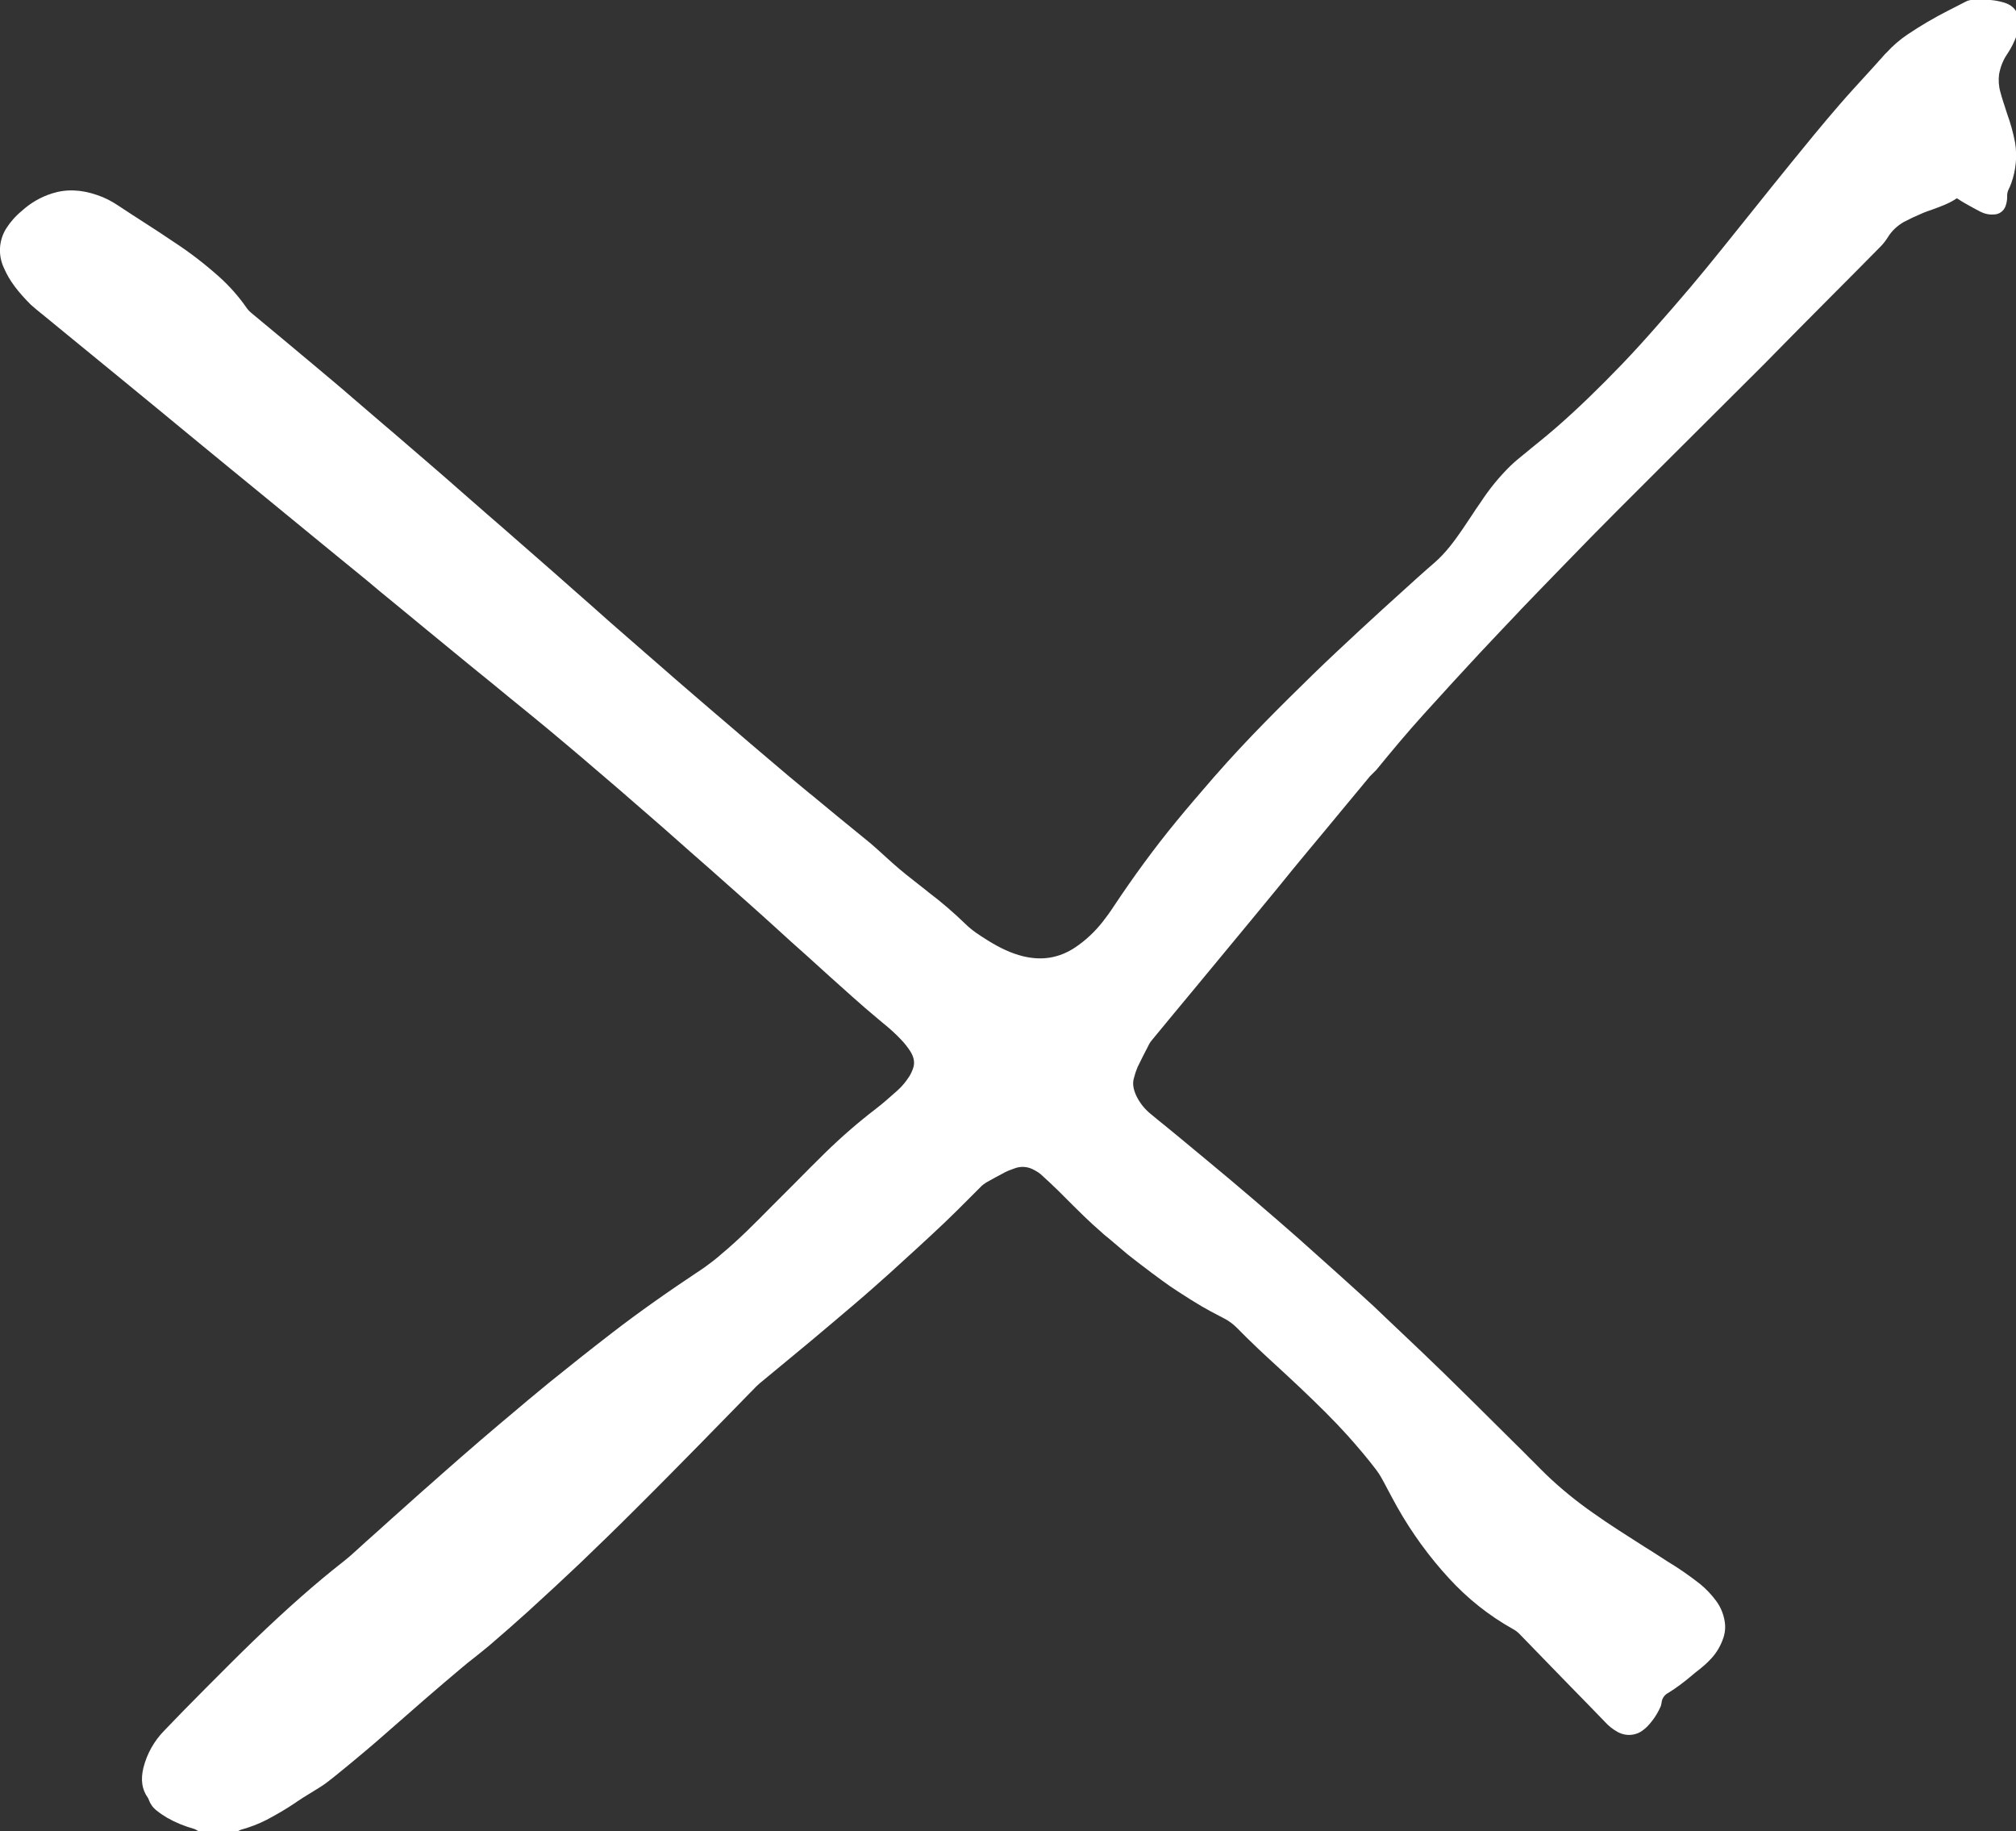 <?xml version="1.0" encoding="utf-8"?>
<!-- Generator: Adobe Illustrator 25.2.0, SVG Export Plug-In . SVG Version: 6.00 Build 0)  -->
<svg version="1.1" id="Ebene_1" xmlns="http://www.w3.org/2000/svg" xmlns:xlink="http://www.w3.org/1999/xlink" x="0px" y="0px"
	 viewBox="0 0 1072.8 974.2" style="enable-background:new 0 0 1072.8 974.2;" xml:space="preserve">
<rect x="0" y="0" width="1072.8" height="974.2" fill="#333333" stroke="none"/>
<style type="text/css">
	.st0{fill:#FFFFFF;}
</style>
<path class="st0" d="M125.6,974.2h-19.8l-0.5-0.2c-0.3-0.1-0.6-0.3-0.9-0.5c-0.5-0.3-0.9-0.5-1.4-0.6c-4.9-1.4-9.6-3.3-14-5.8
	c-2-1.2-4-2.5-5.8-4c-1.9-1.5-3.3-3.5-4.1-5.8c-0.1-0.4-0.3-0.7-0.5-1c-3.1-4.4-3.8-9.5-2.3-15.8c1.9-7.5,5.7-14.3,11.1-19.8
	c6.9-7.2,14.2-14.7,21.7-22.2l1.6-1.6c7.9-7.9,16-16.1,24.2-24c18-17.3,33.2-30.7,47.9-42.2c2.9-2.3,5.7-4.8,8.4-7.3
	c1.1-1,2.3-2.1,3.4-3.1c4.5-4,9-8,13.5-12.1c5.6-5,11.2-10,16.8-15l2.3-2c5.8-5.1,11.8-10.5,17.7-15.6c7.3-6.4,14.7-12.7,22-18.9
	l3-2.5c7.3-6.2,14.8-12.5,22.4-18.7c11-8.9,22.1-17.7,33-26.1c14.6-11.3,30.7-22.6,49.1-34.8c2.8-2,5.6-4.1,8.2-6.3l1-0.9
	c9.8-8.1,18.8-17.3,27.6-26.2c1.5-1.5,3-3,4.5-4.5c2.5-2.5,5-5,7.5-7.5c5.2-5.3,10.7-10.8,16.1-16.1c8.5-8.3,17.5-16.1,26.9-23.3
	c3.8-2.9,7.3-6.1,11.3-9.6c2.5-2.2,4.6-4.8,6.4-7.6c0.8-1.3,1.5-2.8,2-4.3c1-2.8,0.5-5.7-1.3-8.7c-1.4-2.2-3-4.3-4.8-6.2
	c-3.1-3.3-6.4-6.3-9.9-9.1c-0.8-0.7-1.6-1.3-2.4-2c-5.1-4.3-9.7-8.2-13.9-12c-8.1-7.2-16.2-14.5-24.1-21.7l-8.4-7.5
	c-2.6-2.4-5.2-4.7-7.8-7.1c-5-4.5-9.9-9-14.9-13.4c-6.8-6-13.6-12.1-20.4-18.1l-10.6-9.3c-4.8-4.3-9.8-8.7-14.7-13
	c-7.6-6.6-15.2-13.2-23.6-20.5c-5.8-5-10.6-9.1-15.2-13l-3.6-3.1c-6.4-5.4-13-11-19.5-16.4c-6.7-5.5-13.5-11.1-20.2-16.5
	c-2.6-2.2-5.3-4.3-7.9-6.5l-12.2-9.9c-7.8-6.4-15.6-12.8-23.4-19.2c-5.8-4.8-11.7-9.6-17.5-14.4c-4.9-4-9.8-8-14.6-12.1
	c-4.9-4-9.8-8-14.7-12c-4.4-3.6-8.8-7.2-13.2-10.8c-5-4.1-10-8.2-15-12.3c-4.3-3.5-8.5-7-12.8-10.5c-5.5-4.5-11-9-16.5-13.5
	c-6.7-5.5-13.4-11-20.1-16.5c-6.1-5-12.1-10-18.2-15c-7.1-5.8-14.1-11.6-21.2-17.4c-8.1-6.6-16.1-13.2-24.2-19.8
	c-5-4.1-10-8.2-15-12.3c-0.7-0.6-1.4-1.1-2.1-1.7c-1.9-1.5-3.8-3.1-5.7-4.8C9.5,155.2,5,149.3,2.2,142.8c-3.3-6.8-2.9-14.7,1-21.1
	c2.3-3.6,5.1-6.8,8.4-9.5c4.6-4.2,10.1-7.4,16.1-9.3c7.6-2.4,15.5-2.1,24.1,0.9c3.9,1.3,7.6,3.2,11,5.5c4.8,3.2,9.8,6.4,14.6,9.5
	c5,3.2,10.2,6.6,15.2,10c8.6,5.6,16.7,11.9,24.3,18.7c5.3,4.8,10.1,10.2,14.2,16.1c0.8,1.2,1.8,2.2,2.9,3.1
	c10.1,8.4,20.4,16.9,30.5,25.4c8.7,7.3,16.4,13.7,23.4,19.8c5.4,4.6,10.9,9.4,16.2,13.9l5.3,4.5c7.2,6.2,14.5,12.5,21.7,18.7
	c4.2,3.6,8.3,7.2,12.5,10.9l6.4,5.6c5.9,5.2,11.8,10.3,17.8,15.5c3.2,2.8,6.4,5.6,9.6,8.4l9.5,8.3c6.4,5.6,12.8,11.2,19.2,16.9
	c2.8,2.4,5.5,4.9,8.3,7.3c3.6,3.2,7.1,6.3,10.7,9.5c6,5.2,12,10.5,18,15.7l10,8.7c4.3,3.8,8.6,7.5,12.9,11.2
	c7.5,6.5,15,12.9,22.5,19.3l2.1,1.8c6,5.2,12.3,10.5,18.4,15.7c6.8,5.8,14.1,12,21.7,18.2l1.4,1.1c9,7.4,18.2,15.1,27.4,22.5
	c4.7,3.7,9.1,7.8,13.4,11.7l2,1.8c4.9,4.4,10.2,8.5,15.3,12.5c1.3,1,2.6,2,3.9,3.1c6.9,5.2,13.5,10.9,19.7,16.9
	c3.3,3.3,7.5,6,11.5,8.5c7,4.4,13,7.1,19,8.6c10.2,2.5,19.3,1,27.9-4.7c5.5-3.7,10.4-8.3,14.5-13.5c2.1-2.7,4.1-5.4,5.9-8.2
	c10.5-15.8,21.6-31,33.1-45c6.6-8.1,13.6-16.1,20.3-23.9l0.9-1c16.7-19.1,34.7-36.9,51.8-53.6c8.6-8.4,17.5-16.6,25-23.6
	c8-7.4,16.1-14.8,24-21.9l6.3-5.7c3.2-2.9,6.3-5.6,9.3-8.2c6-5.2,10.6-11.5,14.8-17.6c1.6-2.4,3.2-4.8,4.9-7.3c1.6-2.5,3.3-5,5-7.4
	c4.5-6.9,9.8-13.4,15.7-19.2c2.3-2.2,4.8-4.3,7.2-6.2l1-0.8c2-1.7,4.1-3.4,6.1-5c3.4-2.8,6.9-5.6,10.3-8.6
	c11.1-9.7,22.5-20.7,34.9-33.6c6.7-7,13.1-14.1,17.9-19.6c5.9-6.6,11.8-13.5,18.3-21.1c5.4-6.4,11-13.2,17.1-20.8
	c5.3-6.6,10.6-13.2,15.9-19.8c6.9-8.6,14-17.5,21.1-26.2c7.4-9.1,16.1-19.8,25.2-30.3c4.9-5.7,10.1-11.3,15.1-16.8
	c2.2-2.4,4.4-4.8,6.6-7.3c0.6-0.6,1.2-1.3,1.7-1.9c0.6-0.7,1.2-1.4,1.9-2c3.3-3.6,7-6.8,11-9.5c7-4.7,14.3-9,21.8-12.8
	c2.7-1.4,5.6-2.9,9-4.6c1.2-0.7,2.5-1,3.9-1.1l1.2,0c4.4-0.1,8.9-0.2,13.4,0.9c2.5,0.6,6.3,1.5,8.6,5.2l0.4,0.6v11.8l-0.1,0.4
	c-1.3,3.5-3,6.9-5.1,10c-2.2,3.2-3.6,6.9-4.3,10.7c-0.4,3.2-0.2,6.4,0.7,9.5c0.8,3.1,1.9,6.3,2.9,9.4l0.7,2.2
	c1.8,4.9,3.2,10,4.2,15.2c1.2,7.2,0.5,14.7-2,21.6l-0.2,0.5c-0.3,0.9-0.7,1.8-1.1,2.6c-0.7,1.3-1,2.8-0.9,4.3c0,1.6-0.3,3.2-0.8,4.7
	c-0.9,2.7-3.4,4.6-6.3,4.6c-2.6,0.2-5.1-0.4-7.4-1.6c-2.8-1.4-5.5-3-8.2-4.5l-1.5-0.9c-0.7-0.4-1.3-0.8-1.9-1.2
	c-0.2-0.1-0.4-0.3-0.7-0.4c-4.1,2.8-8.7,4.4-13.1,6c-2,0.7-4.1,1.4-6,2.3c-3.1,1.3-6.1,2.7-9.1,4.3c-3.5,2-6.5,4.8-8.6,8.3
	c-1.1,1.7-2.4,3.4-3.8,4.8c-8.7,8.8-17.4,17.6-26.2,26.4c-5,5-9.9,10-14.9,15c-2.7,2.8-5.5,5.5-8.2,8.3c-4.1,4.2-8.4,8.5-12.6,12.8
	c-10.7,10.6-21.3,21.3-32,31.9c-15.4,15.3-31.2,31.1-46.8,46.7c-9,9-18.1,18.3-26.8,27.3l-6.8,7c-5.3,5.4-10.8,11.2-17.1,17.7
	l-1.1,1.2c-6.8,7.2-13.9,14.6-20.8,22c-9,9.7-18.5,20-29.7,32.4c-8.7,9.6-17.2,19.8-25.3,29.7L729,413c-5.2,6.3-10.4,12.5-15.6,18.8
	c-5.9,7.1-11.7,14.2-17.6,21.2c-5.2,6.2-10.3,12.5-15.4,18.8c-4.7,5.7-9.3,11.3-14,17c-9.9,12-19.8,24-29.7,35.9
	c-4.1,4.9-8.1,9.8-12.2,14.7c-3.8,4.6-7.6,9.2-11.4,13.8c-0.6,0.7-1.2,1.5-1.6,2.3l-0.5,1c-1.9,3.6-3.8,7.4-5.6,11.1
	c-0.6,1.5-1.2,3-1.6,4.6c-0.1,0.5-0.3,0.9-0.4,1.4c-0.8,2.7-0.4,5.6,1.2,9.2c1.8,3.8,4.4,7.1,7.7,9.8c2.9,2.4,5.8,4.8,8.7,7.1
	c2.5,2,4.9,4,7.3,6c9,7.5,17.9,14.8,26.7,22.2c7.9,6.7,16.3,13.8,25.6,21.9c6.7,5.8,13.3,11.6,18.8,16.6c9,8,17.1,15.3,24.8,22.3
	c4.9,4.4,9.7,8.9,13.7,12.8c2.5,2.4,5.1,4.8,7.6,7.2c7.6,7.2,15.4,14.6,23,22c10.8,10.6,21.8,21.4,32.3,31.9
	c3.3,3.3,6.6,6.5,9.9,9.8c1.9,1.9,3.7,3.8,5.6,5.6c2.1,2.1,4.2,4.3,6.4,6.4c7.8,7.5,16.3,14.4,25.2,20.6c8.7,6.2,18,12,26.9,17.7
	c3.2,2,6.4,4,9.6,6.1c1,0.7,2.1,1.3,3.1,2c6,3.6,11.7,7.6,17.2,11.9c3.3,2.7,6.2,5.8,8.7,9.2c2.6,3.6,4.2,7.9,4.6,12.4
	c0.2,3.1-0.4,6.1-1.6,8.9c-1.5,3.7-3.7,7.1-6.5,9.9c-1.7,1.8-3.5,3.4-5.4,4.9c-1.6,1.2-3.2,2.5-4.7,3.8c-3.8,3.2-7.8,6.2-12,8.8
	c-2,1-3.4,3-3.6,5.2c-0.1,0.9-0.3,1.7-0.7,2.5c-1.7,3.8-4.1,7.3-7,10.3c-0.6,0.6-1.3,1.2-2.1,1.8c-3.9,3.1-9.3,3.4-13.6,1
	c-2.5-1.4-4.7-3.1-6.6-5.2c-6-6.2-12-12.4-18.1-18.6c-3.6-3.7-7.1-7.3-10.7-11c-5.5-5.7-11-11.3-16.5-17c-1.1-1.2-2.4-2.2-3.9-3
	c-12.7-7.1-24.1-16.2-33.9-26.9c-10.6-11.5-19.8-24.2-27.5-37.8c-1.8-3.2-3.5-6.4-5.2-9.6c-1.1-2.1-2.2-4.2-3.4-6.3
	c-0.8-1.4-1.7-2.8-2.7-4.1c-4.4-5.8-9.4-11.7-15-18c-7.6-8.4-15.5-16.2-25.2-25.4c-4.3-4.1-8.7-8.1-13-12.1
	c-3.2-2.9-6.3-5.8-9.5-8.8c-4.4-4.2-8-7.7-11.3-11.1c-2.1-2.1-4.5-3.9-7.1-5.2l-2.1-1.1c-3.1-1.6-6.3-3.3-9.4-5.1
	c-4.1-2.4-7.9-4.8-12.5-7.8c-3-1.9-5.9-3.9-8.6-5.9c-3.9-2.8-7.8-5.8-11.5-8.6c-2.2-1.7-4.7-3.6-7.2-5.6c-2.4-2-4.9-4.1-7.2-6.1
	c-1.1-0.9-2.1-1.8-3.2-2.7c-0.5-0.4-1-0.8-1.5-1.2c-0.6-0.5-1.2-1-1.8-1.6c-6.4-5.5-12.5-11.6-18.3-17.4c-1.5-1.5-3.1-3.1-4.6-4.6
	c-2.7-2.7-5.8-5.5-9.6-9c-0.9-0.7-1.9-1.4-2.9-1.9l-0.2-0.1c-3.3-2-7.4-2.4-11-0.9c-0.4,0.1-0.7,0.3-1.1,0.4
	c-1.2,0.4-2.4,0.9-3.6,1.5c-3.8,2-7.1,3.8-10.1,5.5c-1.1,0.7-2.2,1.5-3.1,2.5c-2.3,2.3-4.6,4.6-6.9,6.9c-3.9,3.9-8,8-12.1,11.9
	c-10,9.5-20.3,18.8-29.2,26.9c-5.6,5-11.5,10.3-18.8,16.5c-6.9,5.9-14.5,12.3-23.2,19.6c-4.4,3.7-8.9,7.4-13.4,11.1
	c-4.6,3.8-9.2,7.6-13.8,11.4c-1.3,1.1-2.5,2.3-3.7,3.6c-0.4,0.4-0.7,0.8-1.1,1.1c-2.7,2.8-5.4,5.5-8.1,8.3
	c-4.5,4.6-9.2,9.4-13.8,14.1l-3.5,3.6c-12.1,12.3-24.6,25-37.1,37.4c-9,9-18.6,18.3-28.4,27.7c-8.2,7.8-17.3,16.2-27.6,25.6
	c-6.2,5.6-12.9,11.5-20.6,18.1c-2.6,2.2-5.3,4.3-7.9,6.4c-2.2,1.7-4.5,3.5-6.7,5.4c-6.2,5.2-12.9,10.9-20.5,17.5
	c-4.2,3.7-8.5,7.4-12.7,11.1c-5.9,5.1-11.9,10.5-18,15.6c-5.3,4.5-10.8,9-16.1,13.3l-3.8,3c-1.4,1.1-2.8,2.1-4.3,3l-0.3,0.2
	c-1.7,1-3.3,2.1-5,3.1c-2.3,1.4-4.8,2.9-7.1,4.5l-0.7,0.5c-5,3.4-10.2,6.4-15.5,9.2c-4.3,2.2-8.8,3.9-13.5,5.2
	c-0.4,0.1-0.7,0.3-1.1,0.5c-0.3,0.2-0.6,0.3-0.8,0.4L125.6,974.2z"/>
</svg>
